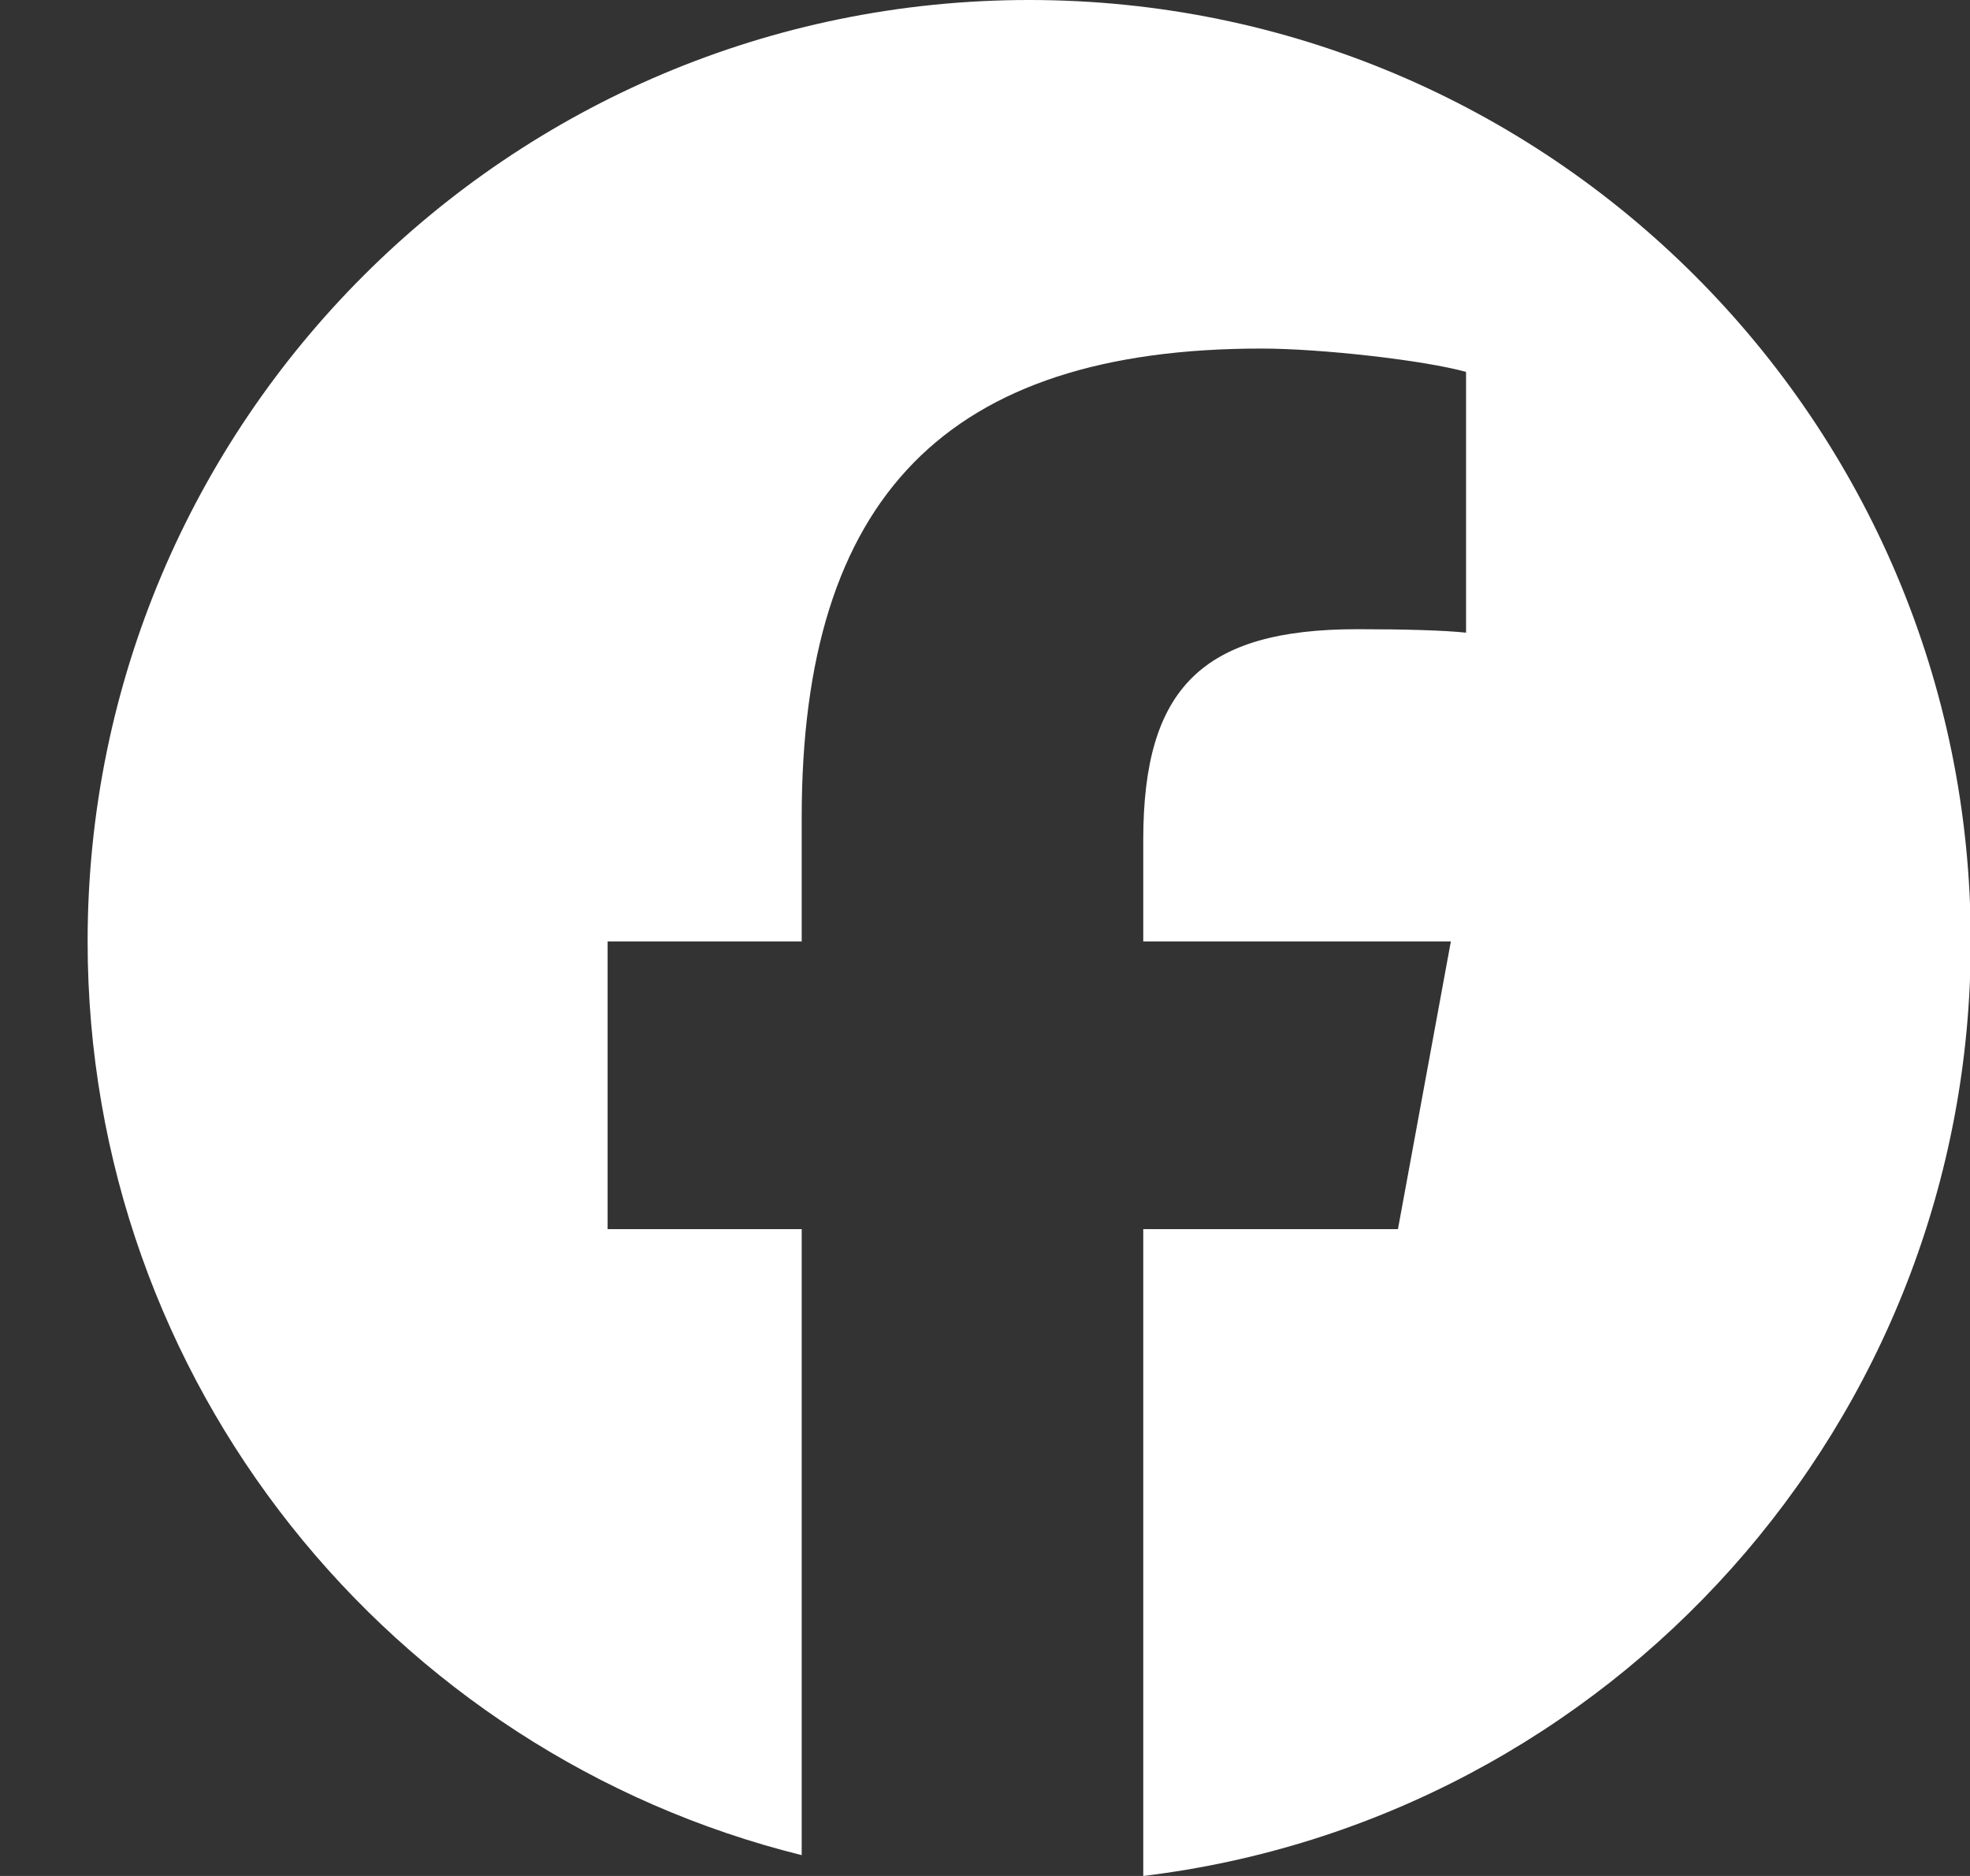 <svg width="21" height="20" viewBox="0 0 21 20" fill="none" xmlns="http://www.w3.org/2000/svg">
<rect x="0" y="0" width="21" height="20" fill="#333333" stroke="none"/>
<path d="M10.971 0C5.428 0 0.934 4.494 0.934 10.037C0.934 14.744 4.175 18.693 8.546 19.778V13.104H6.477V10.037H8.546V8.715C8.546 5.299 10.092 3.716 13.446 3.716C14.082 3.716 15.179 3.84 15.628 3.965V6.745C15.391 6.72 14.98 6.708 14.469 6.708C12.823 6.708 12.187 7.331 12.187 8.952V10.037H15.466L14.902 13.104H12.187V20C17.157 19.4 21.008 15.168 21.008 10.037C21.008 4.494 16.514 0 10.971 0Z" fill="white"/>
</svg>
